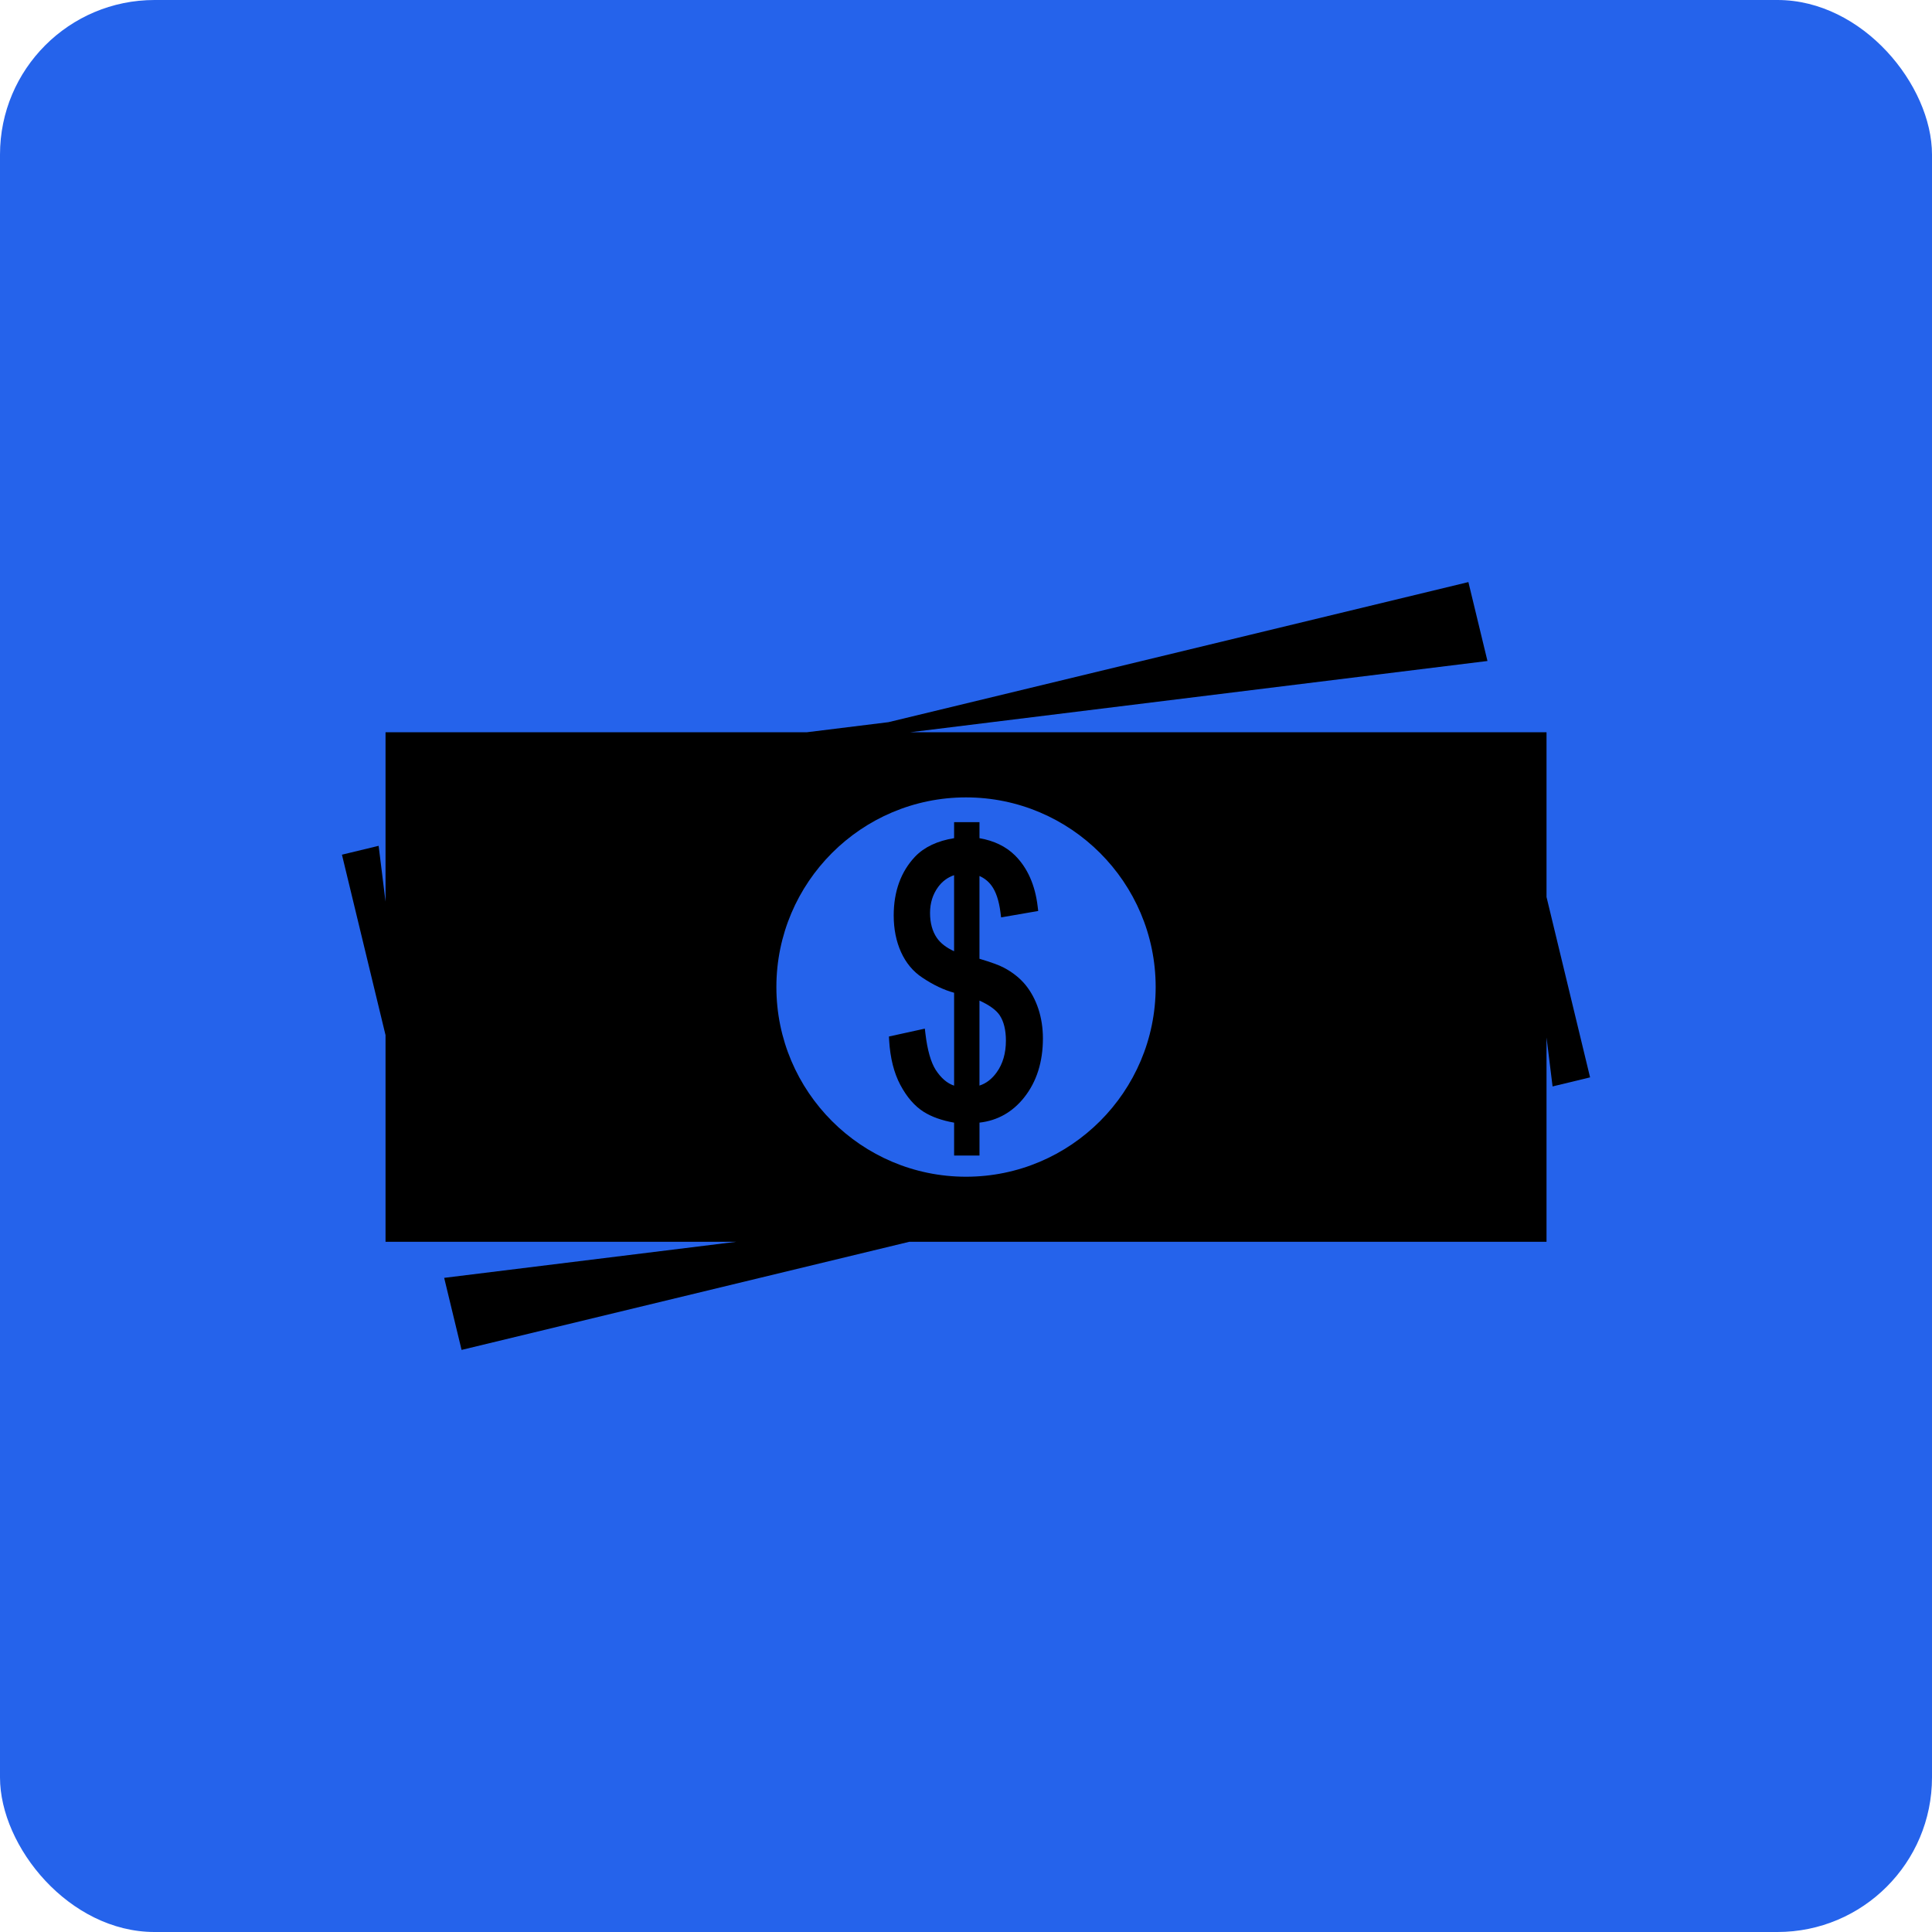 <svg class="svgicon css79" preserveAspectRatio="xMidYMid meet" xmlns="http://www.w3.org/2000/svg" viewBox="0 0 128 128"
     style="border-radius: 8%;">
    <rect x="0" y="0" width="128" height="128" style="fill: #2563EB" rx="10.24" ry="10.24"></rect>
    <g transform="scale(0.7) translate(27.429, 27.429)" transform-origin="0 0">
        <g>
            <path d="M118.944,57.469V41.877h-60.23l54.64-6.746l-1.805-7.468L56.661,40.922l-7.74,0.956H9.06v16.031l-0.652-5.283l-3.473,0.838 L9.06,70.542v19.56h33.201l-27.651,3.414l1.647,6.82L58.63,90.103h60.314V70.764l0.573,4.634l3.549-0.858L118.944,57.469z M64.001,83.944c-9.897,0-17.948-8.053-17.948-17.953c0-9.898,8.051-17.95,17.948-17.95c9.898,0,17.95,8.052,17.95,17.95 C81.951,75.891,73.899,83.944,64.001,83.944z"></path>
            <path d="M69.634,65.793c-0.529-0.646-1.222-1.198-2.055-1.636c-0.415-0.226-1.171-0.503-2.305-0.843v-7.834 c0.464,0.206,0.84,0.505,1.137,0.906c0.424,0.57,0.71,1.427,0.852,2.546l0.06,0.467l3.511-0.608l-0.051-0.424 c-0.24-2.031-0.964-3.659-2.15-4.839c-0.854-0.842-1.982-1.388-3.357-1.625v-1.517h-2.402v1.515 c-1.581,0.256-2.82,0.84-3.688,1.743c-1.345,1.42-2.028,3.295-2.028,5.573c0,1.281,0.232,2.444,0.69,3.46 c0.467,1.034,1.147,1.85,2.021,2.423c1.02,0.685,2.027,1.166,3.005,1.432v8.792c-0.654-0.215-1.227-0.706-1.738-1.485 c-0.462-0.726-0.79-1.876-0.974-3.417l-0.059-0.493l-3.398,0.745l0.022,0.385c0.1,1.651,0.455,3.065,1.061,4.203 c0.613,1.15,1.356,2.005,2.21,2.542c0.756,0.476,1.723,0.819,2.876,1.023v3.115h2.402v-3.118c1.706-0.193,3.129-0.994,4.232-2.387 c1.174-1.48,1.771-3.357,1.771-5.577c0-0.987-0.144-1.927-0.428-2.795C70.562,67.193,70.151,66.429,69.634,65.793z M62.872,62.602 c-0.743-0.342-1.291-0.766-1.632-1.265c-0.427-0.623-0.644-1.418-0.644-2.362c0-0.934,0.257-1.758,0.766-2.452 c0.394-0.537,0.891-0.906,1.51-1.119V62.602z M66.898,74.074c-0.457,0.63-0.991,1.041-1.624,1.244v-8.045 c0.933,0.425,1.572,0.887,1.905,1.377c0.397,0.591,0.598,1.403,0.598,2.417C67.777,72.257,67.481,73.269,66.898,74.074z"></path>
        </g>
    </g>
</svg>
